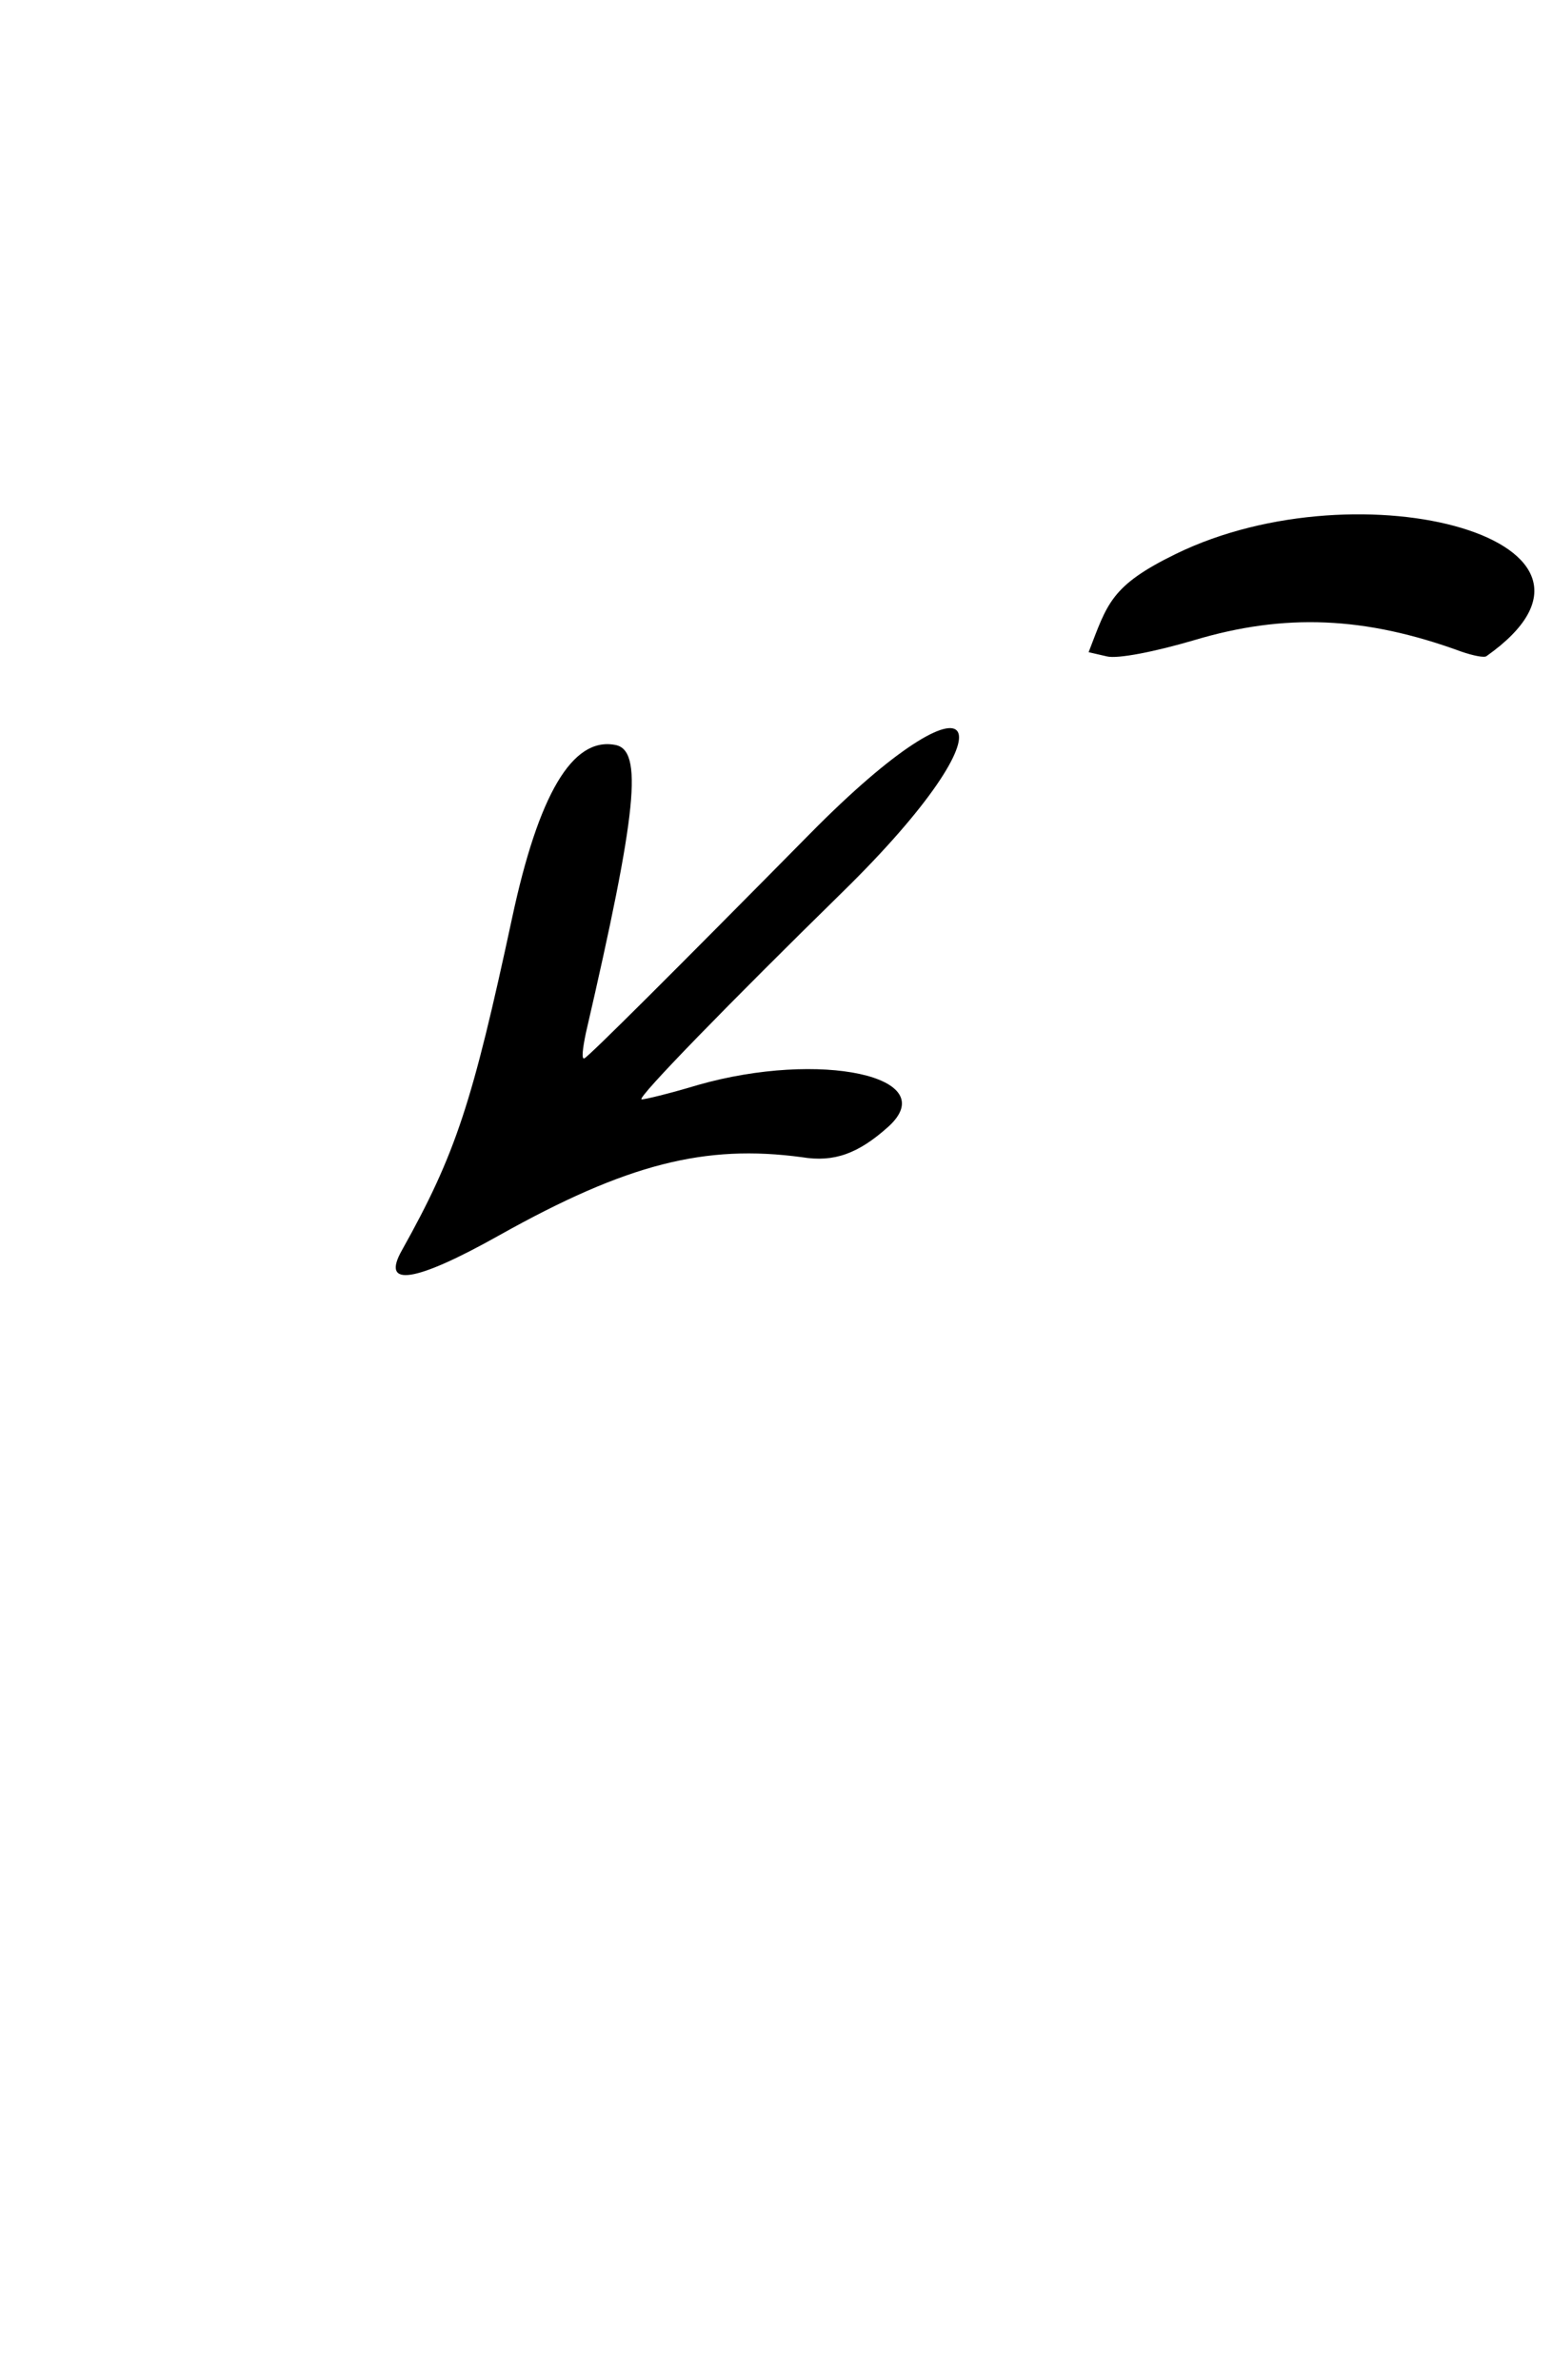 <svg width="47" height="72" viewBox="0 0 47 72" fill="none" xmlns="http://www.w3.org/2000/svg">
<g clip-path="url(#clip0_472_12174)">
<path fill-rule="evenodd" clip-rule="evenodd" d="M62.121 44.708C63.461 42.416 59.168 31.215 57.59 32.827C56.431 34.001 56.838 35.699 60.255 44.097C61.026 46.061 61.279 46.148 62.121 44.708ZM56.307 30.34C57.531 28.385 51.533 19.256 49.642 20.178C48.376 20.796 49.211 22.94 52.58 27.593C55.421 31.498 55.533 31.584 56.307 30.34ZM26.886 34.086C28.557 32.569 24.82 31.77 21.122 32.825C20.244 33.089 19.49 33.27 19.415 33.26C19.274 33.211 22.116 30.304 25.489 26.997C30.875 21.724 29.755 19.907 24.509 25.228C20.451 29.337 17.837 31.946 17.686 32.019C17.592 32.066 17.633 31.718 17.732 31.248C19.284 24.546 19.472 22.675 18.608 22.535C17.321 22.297 16.297 24.037 15.498 27.773C14.295 33.369 13.8 34.898 12.163 37.827C11.521 38.959 12.548 38.809 15.103 37.376C18.982 35.203 21.34 34.615 24.271 35.01C25.239 35.17 25.975 34.905 26.886 34.086ZM35.591 16.756C33.606 17.724 33.516 18.26 32.946 19.731L33.5 19.859C33.819 19.938 34.931 19.723 36.139 19.368C38.876 18.548 41.312 18.647 44.218 19.711C44.584 19.837 44.922 19.906 44.988 19.85C49.896 16.38 41.207 14.017 35.591 16.756Z" fill="black"/>
</g>
<defs>
<clipPath id="clip0_472_12174">
<rect width="52.594" height="52.594" fill="white" transform="translate(70.82 48.193) rotate(154)"/>
</clipPath>
</defs>
</svg>
